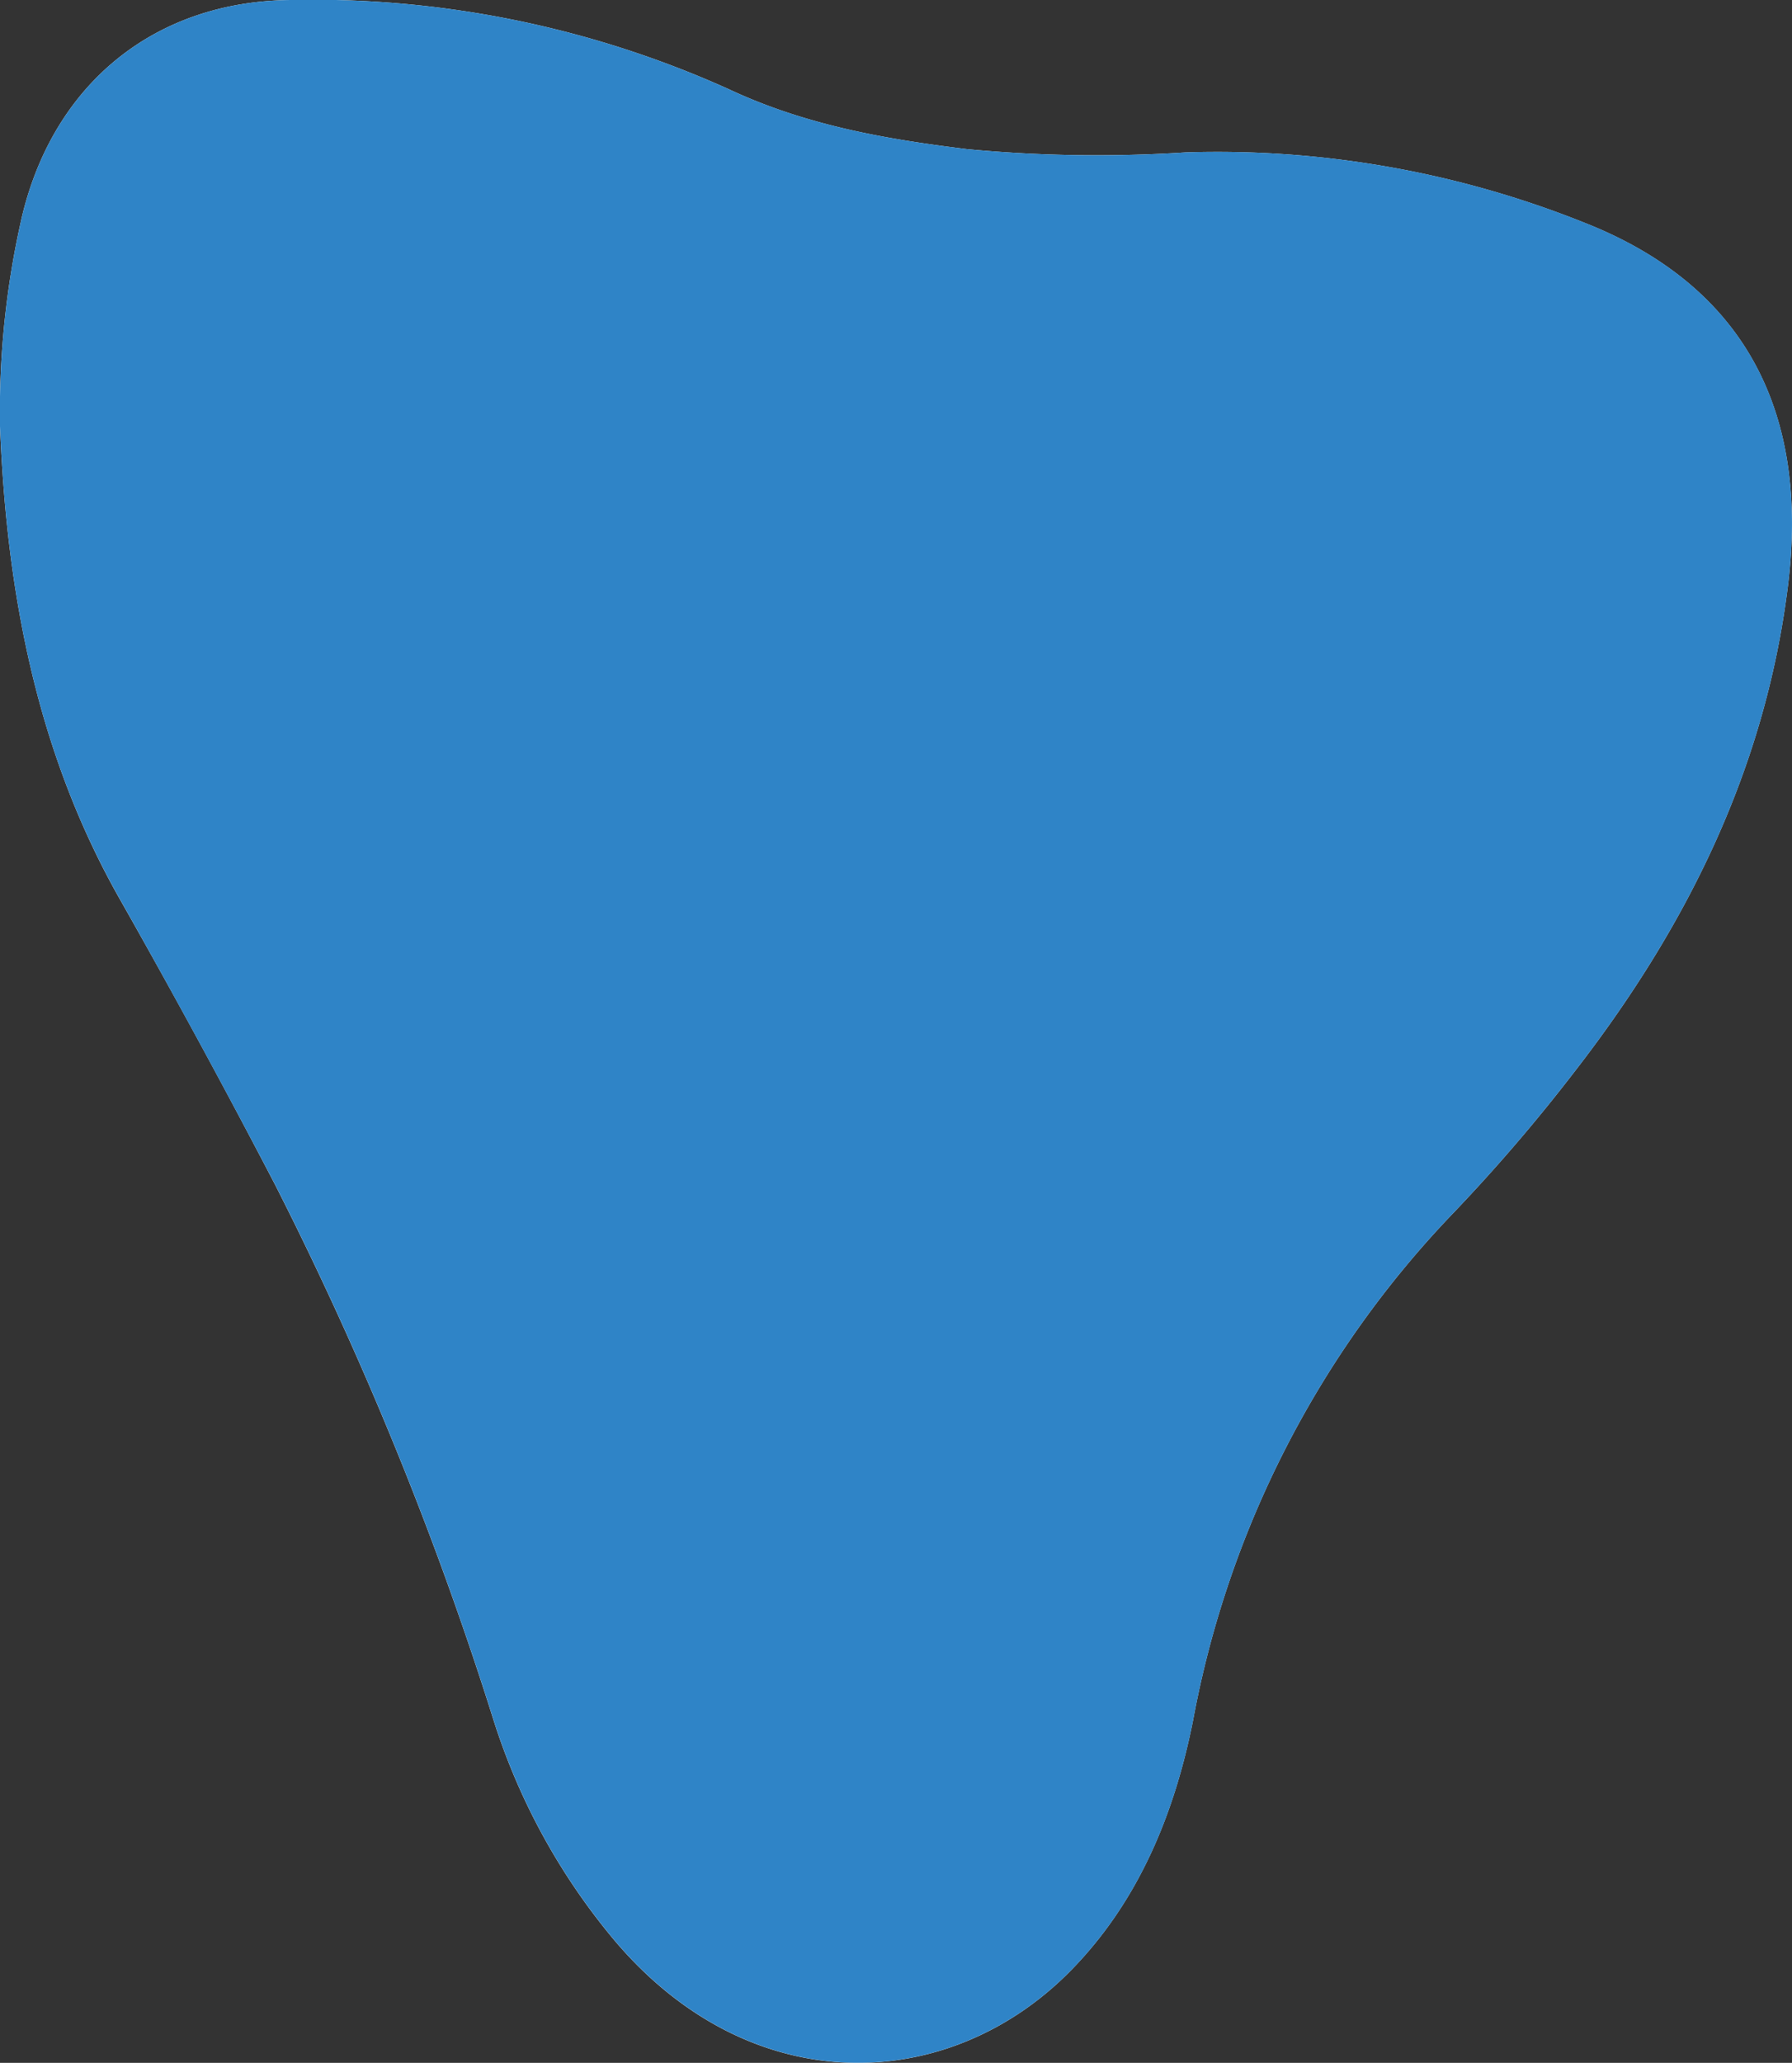 <?xml version="1.0" encoding="UTF-8"?>
<svg xmlns="http://www.w3.org/2000/svg" xmlns:xlink="http://www.w3.org/1999/xlink" id="グループ_138" data-name="グループ 138" width="128.001" height="147.295" viewBox="0 0 128.001 147.295">
  <rect x="0" y="0" width="128.001" height="147.295" fill="#333333" stroke="none"/>
  <defs>
    <clipPath id="clip-path">
      <rect id="長方形_21" data-name="長方形 21" width="128.001" height="147.295" fill="none"></rect>
    </clipPath>
  </defs>
  <g id="グループ_137" data-name="グループ 137" clip-path="url(#clip-path)">
    <path id="パス_100" data-name="パス 100" d="M0,30.447C.478,42.3,2.606,53.709,8.56,64.205q5.73,10.1,11.1,20.409a249.344,249.344,0,0,1,15.6,38.229,46.154,46.154,0,0,0,8.66,15.742c9.805,11.556,23.946,10.96,32.628,2.055,4.793-4.916,7.343-11.14,8.67-17.8a70.916,70.916,0,0,1,18.615-36.252,124.036,124.036,0,0,0,8.6-10.023c7.976-10.271,13.63-21.542,15.271-34.691,1.557-12.47-3.1-21.477-14.553-25.979A70.568,70.568,0,0,0,84.7,10.881a98.534,98.534,0,0,1-15.612-.23c-5.837-.718-11.486-1.7-16.943-4.242A72.181,72.181,0,0,0,20.794,0C11.045.084,3.877,5.965,1.59,15.379A62.242,62.242,0,0,0,0,30.447" fill="#fdfefe"></path>
    <path id="パス_101" data-name="パス 101" d="M0,30.447A62.242,62.242,0,0,1,1.59,15.379C3.877,5.965,11.045.084,20.794,0A72.181,72.181,0,0,1,52.146,6.409C57.6,8.946,63.252,9.933,69.089,10.651a98.534,98.534,0,0,0,15.612.23,70.568,70.568,0,0,1,28.455,5.01c11.453,4.5,16.11,13.509,14.553,25.979-1.641,13.149-7.295,24.42-15.271,34.691a124.036,124.036,0,0,1-8.6,10.023,70.916,70.916,0,0,0-18.615,36.252c-1.327,6.664-3.877,12.888-8.67,17.8-8.682,8.9-22.823,9.5-32.628-2.055a46.154,46.154,0,0,1-8.66-15.742,249.344,249.344,0,0,0-15.6-38.229q-5.385-10.29-11.1-20.409C2.606,53.709.478,42.3,0,30.447" fill="#2f84c7"></path>
  </g>
</svg>
